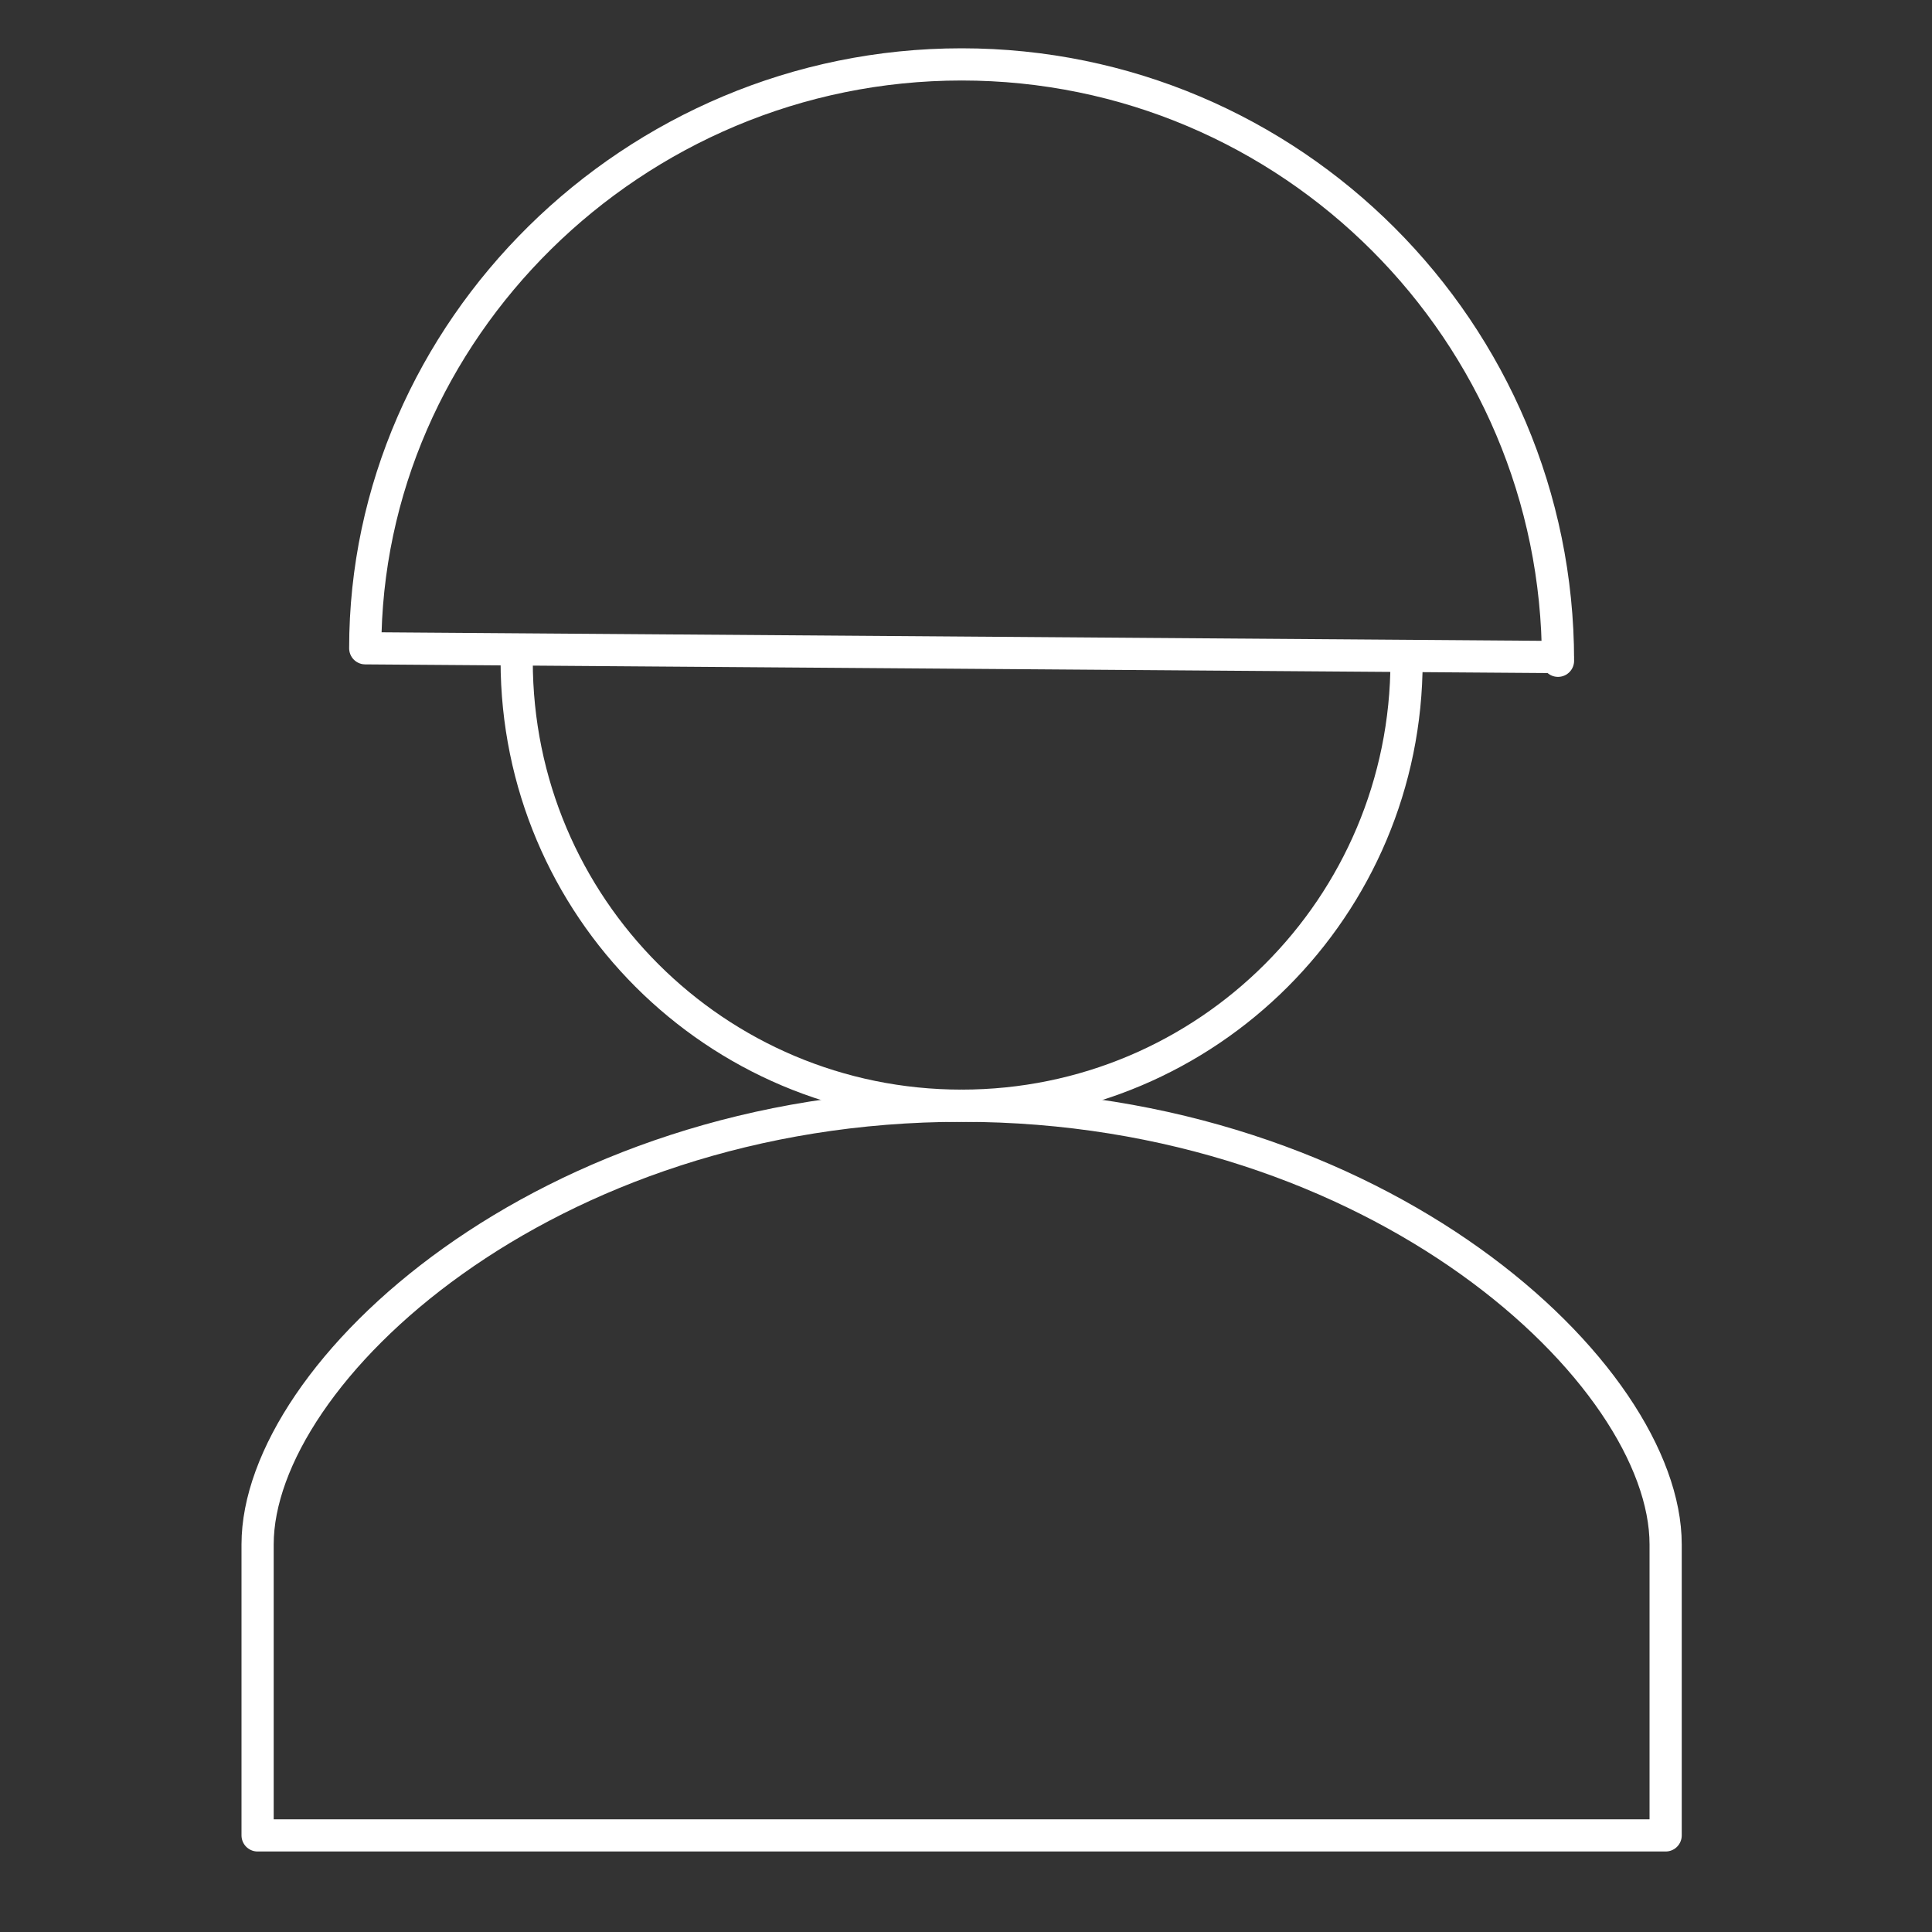 <svg width="60" height="60" viewBox="0 0 60 60" fill="none" xmlns="http://www.w3.org/2000/svg">
<rect x="0" y="0" width="60" height="60" fill="#333333" stroke="none"/>
<path d="M43.682 20.521C43.682 28.159 37.502 34.339 29.864 34.339C22.226 34.339 16.046 28.159 16.046 20.521" stroke="white" stroke-linecap="round" stroke-linejoin="round"/>
<path d="M29.864 34.339C42.827 34.339 51.728 42.677 51.728 47.963V57H8V47.963C8 42.657 16.901 34.339 29.864 34.339Z" stroke="white" stroke-linecap="round" stroke-linejoin="round"/>
<path d="M48.385 20.405L11.343 20.133C11.343 10.299 19.641 2 29.864 2C40.087 2 48.385 10.299 48.385 20.521" stroke="white" stroke-linecap="round" stroke-linejoin="round"/>
</svg>
